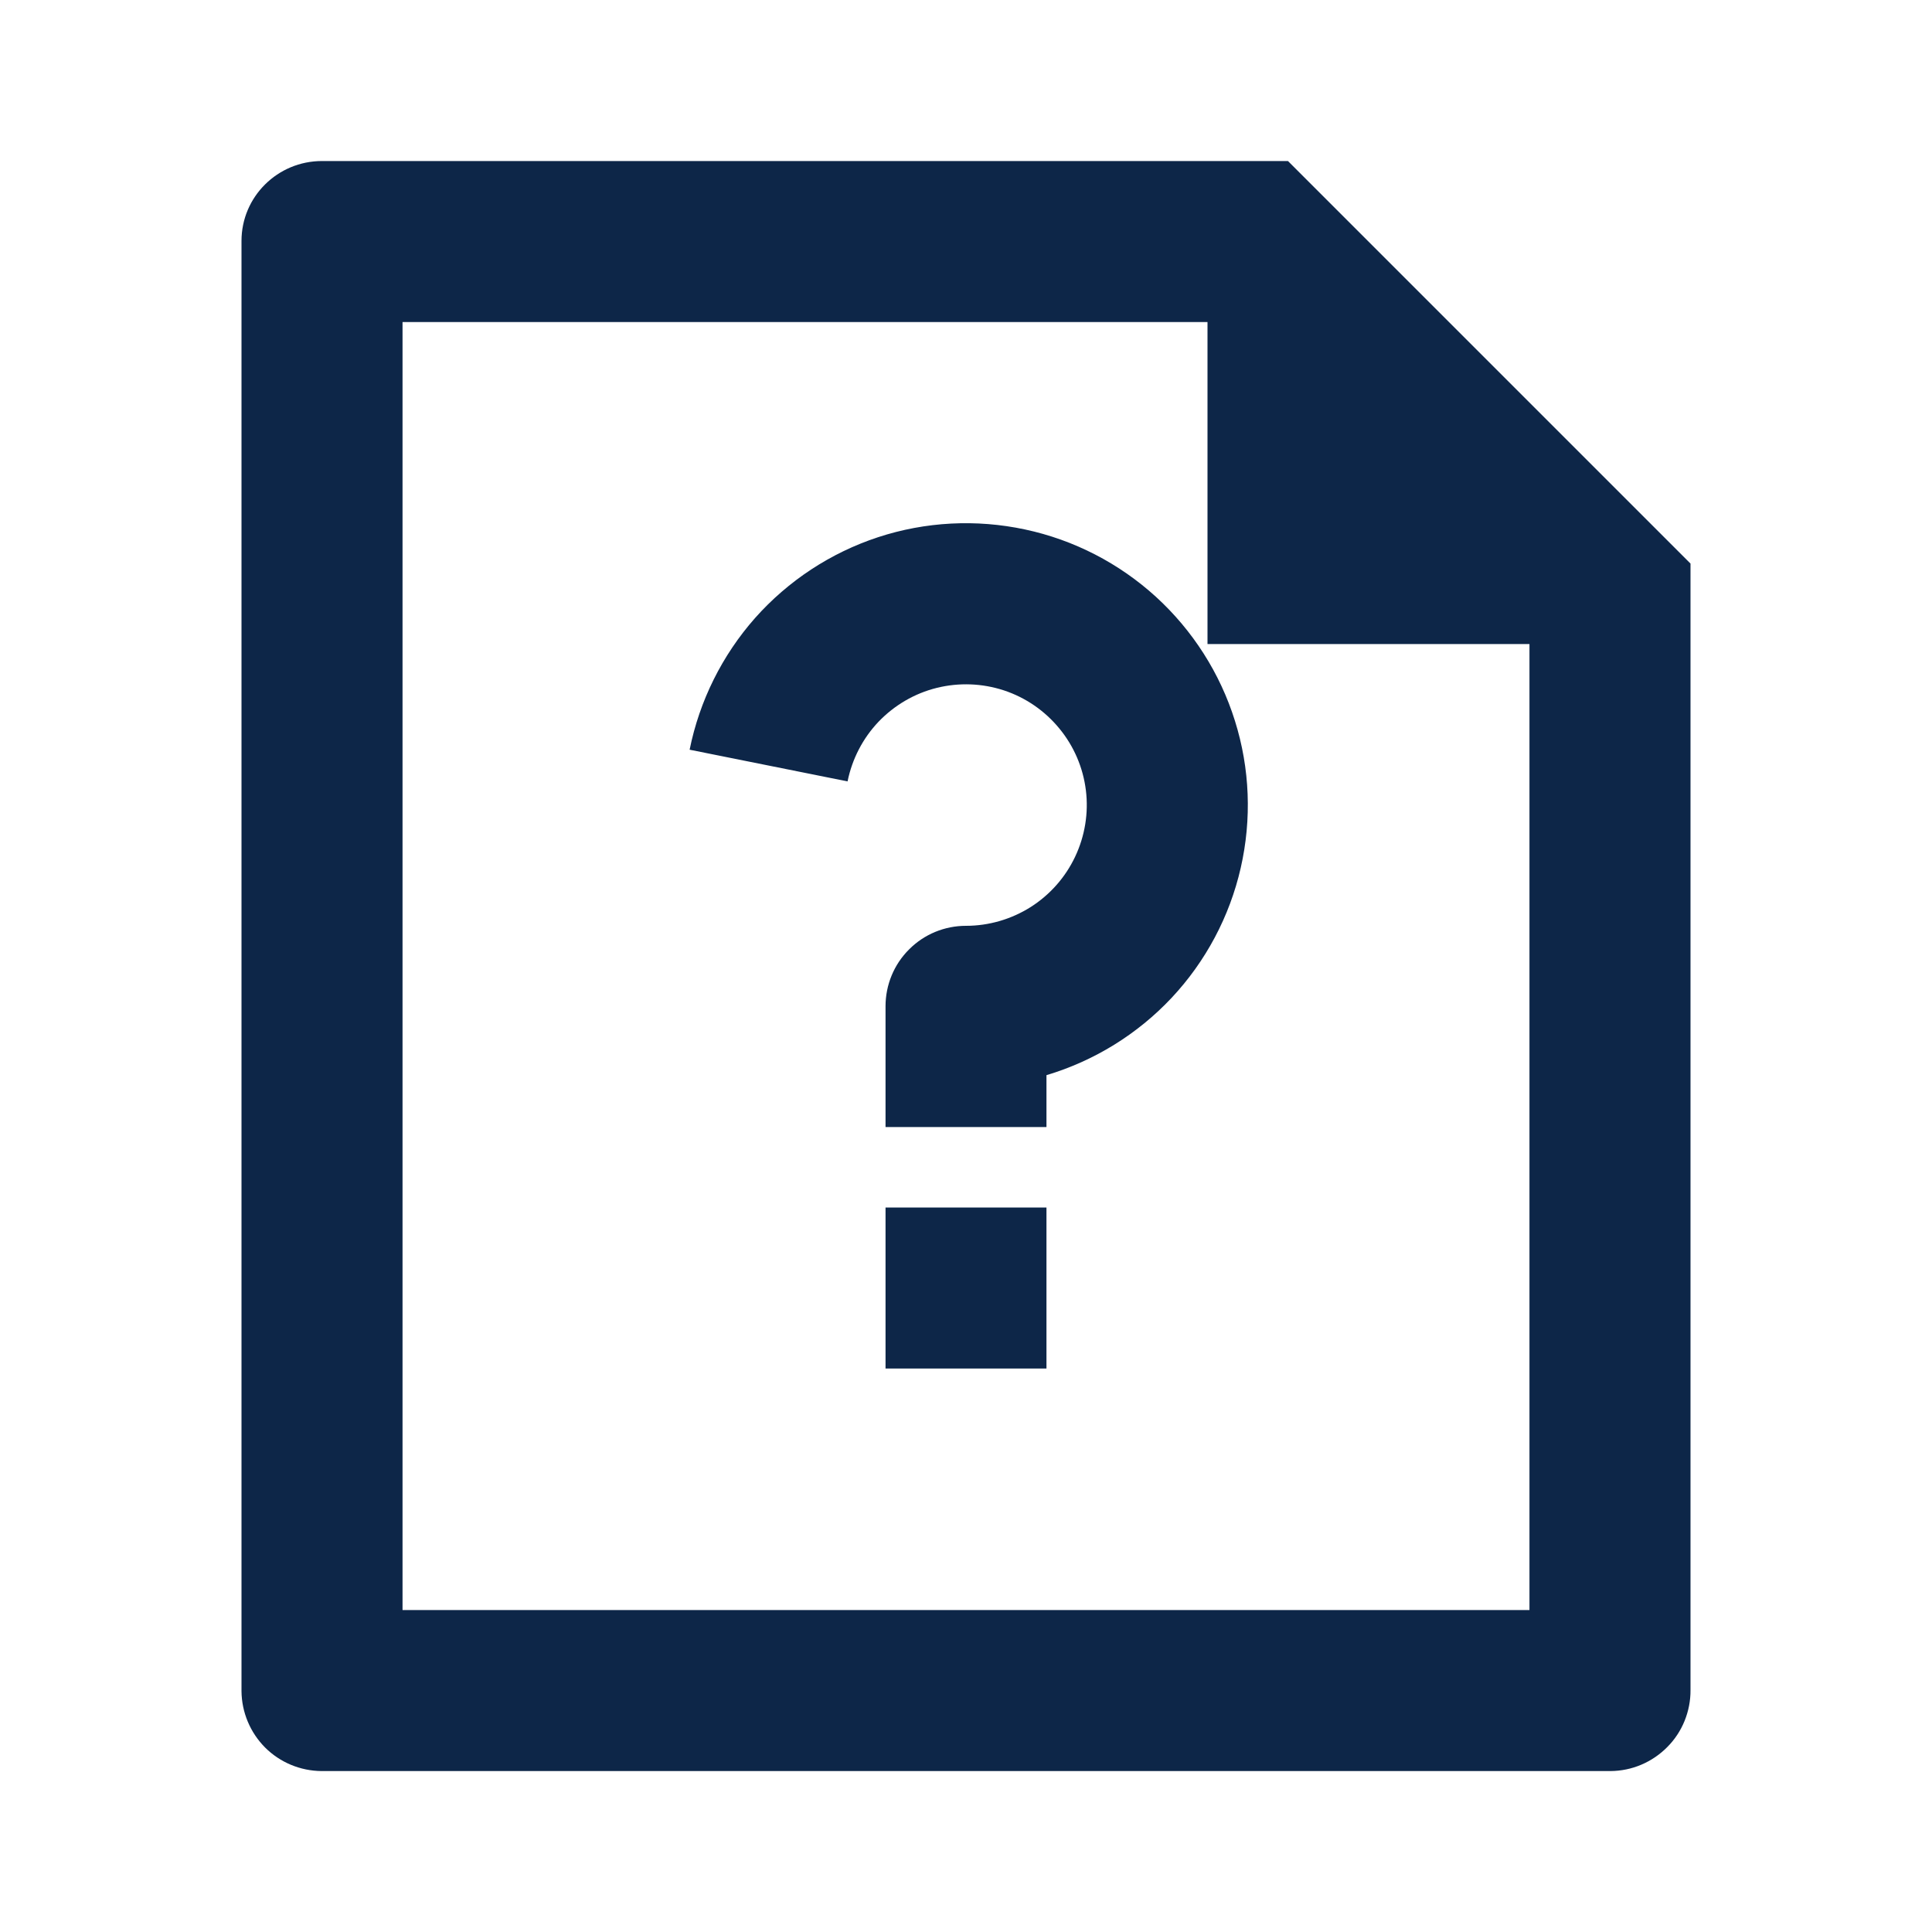 <svg width="20" height="20" viewBox="0 0 20 20" fill="none" xmlns="http://www.w3.org/2000/svg">
<path d="M9.167 12.5H10.833V14.167H9.167V12.5ZM10.833 11.13V11.667H9.167V10.417C9.167 10.196 9.254 9.984 9.411 9.828C9.567 9.671 9.779 9.584 10 9.584C10.237 9.584 10.469 9.516 10.669 9.39C10.869 9.263 11.029 9.082 11.13 8.868C11.231 8.654 11.27 8.416 11.241 8.181C11.212 7.946 11.117 7.724 10.966 7.541C10.816 7.358 10.617 7.221 10.393 7.147C10.168 7.073 9.927 7.064 9.697 7.121C9.467 7.178 9.259 7.3 9.095 7.471C8.932 7.642 8.821 7.857 8.774 8.089L7.139 7.761C7.241 7.255 7.475 6.784 7.817 6.397C8.16 6.011 8.6 5.722 9.09 5.561C9.581 5.4 10.106 5.373 10.611 5.481C11.117 5.589 11.584 5.83 11.966 6.178C12.347 6.526 12.63 6.969 12.784 7.462C12.939 7.955 12.959 8.48 12.844 8.984C12.729 9.488 12.482 9.952 12.129 10.329C11.775 10.706 11.328 10.982 10.833 11.13V11.13ZM12.5 3.334H4.167V16.667H15.833V6.667H12.5V3.334ZM2.5 2.494C2.5 2.037 2.873 1.667 3.333 1.667H13.333L17.5 5.834V17.494C17.501 17.604 17.48 17.712 17.439 17.814C17.398 17.915 17.337 18.008 17.26 18.085C17.183 18.163 17.092 18.225 16.991 18.268C16.89 18.311 16.782 18.333 16.672 18.334H3.328C3.109 18.332 2.899 18.245 2.744 18.09C2.59 17.935 2.502 17.726 2.5 17.507V2.494Z" fill="#0D2648"/>
</svg>
